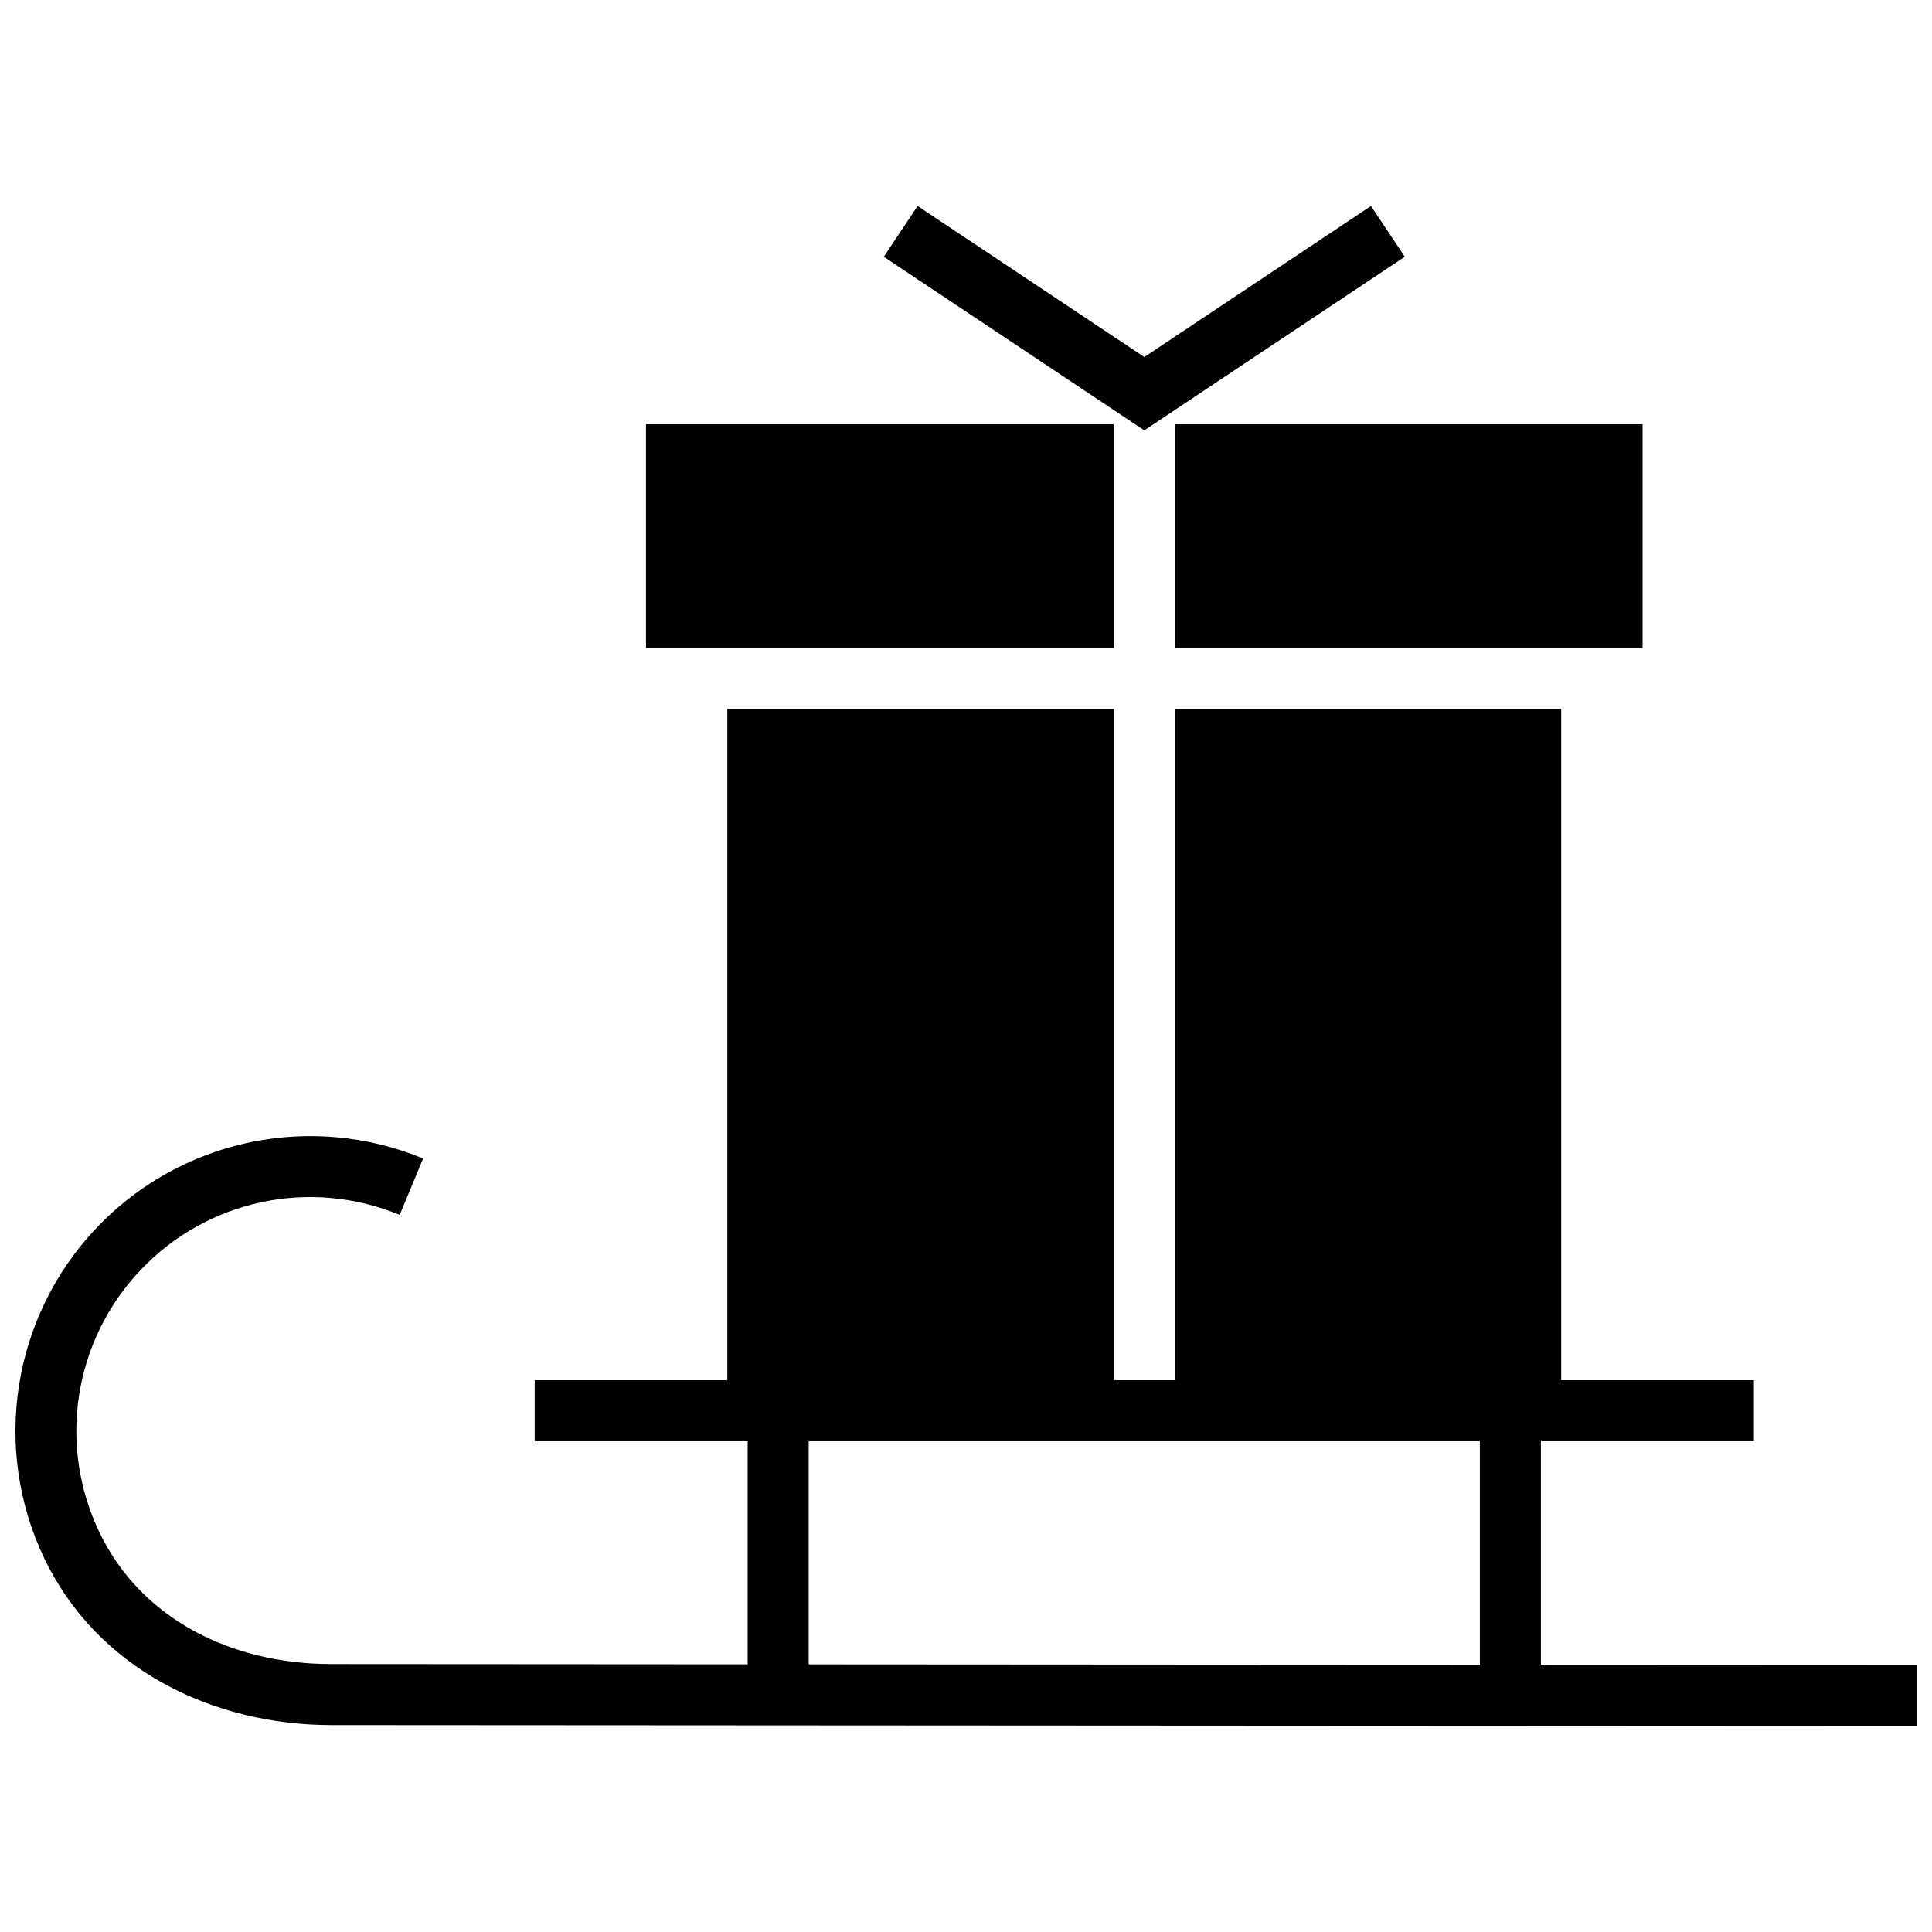 <?xml version="1.0" encoding="UTF-8"?>
<!-- The Best Svg Icon site in the world: iconSvg.co, Visit us! https://iconsvg.co -->
<svg width="800px" height="800px" version="1.1" viewBox="144 144 512 512" xmlns="http://www.w3.org/2000/svg">
 <defs>
  <clipPath id="a">
   <path d="m148.09 445h503.81v157h-503.81z"/>
  </clipPath>
 </defs>
 <path d="m315.19 256.44h123.97v59.293h-123.97z"/>
 <path d="m455.33 256.44h123.97v59.293h-123.97z"/>
 <path d="m336.75 331.9h102.41v177.88h-102.41z"/>
 <path d="m455.33 331.9h102.41v177.88h-102.41z"/>
 <g clip-path="url(#a)">
  <path d="m233.12 445.38c-23.344-2.066-46.898 6.461-63.586 24.066-22.25 23.473-27.758 58.32-13.812 87.504 14.016 29.336 44.578 44.191 76.074 44.215 140.04 0.105 420.11 0.242 420.11 0.242v-16.172s-280.08-0.125-420.11-0.242c-26.52 0-50.496-11.977-61.5-35.016-11.078-23.191-6.731-50.746 10.949-69.398 17.676-18.652 44.949-24.457 68.68-14.613l6.191-14.949c-7.469-3.098-15.23-4.953-23.012-5.641z"/>
 </g>
 <path d="m285.7 509.77v16.172h323.11v-16.172z" fill-rule="evenodd"/>
 <path d="m342.14 518v75.168h16.172v-75.168z" fill-rule="evenodd"/>
 <path d="m536.18 518v75.168h16.172v-75.168z" fill-rule="evenodd"/>
 <path d="m387.18 198.59-8.969 13.453 69.039 46.004 69.039-46.004-8.969-13.453-60.07 40.027z" fill-rule="evenodd"/>
</svg>